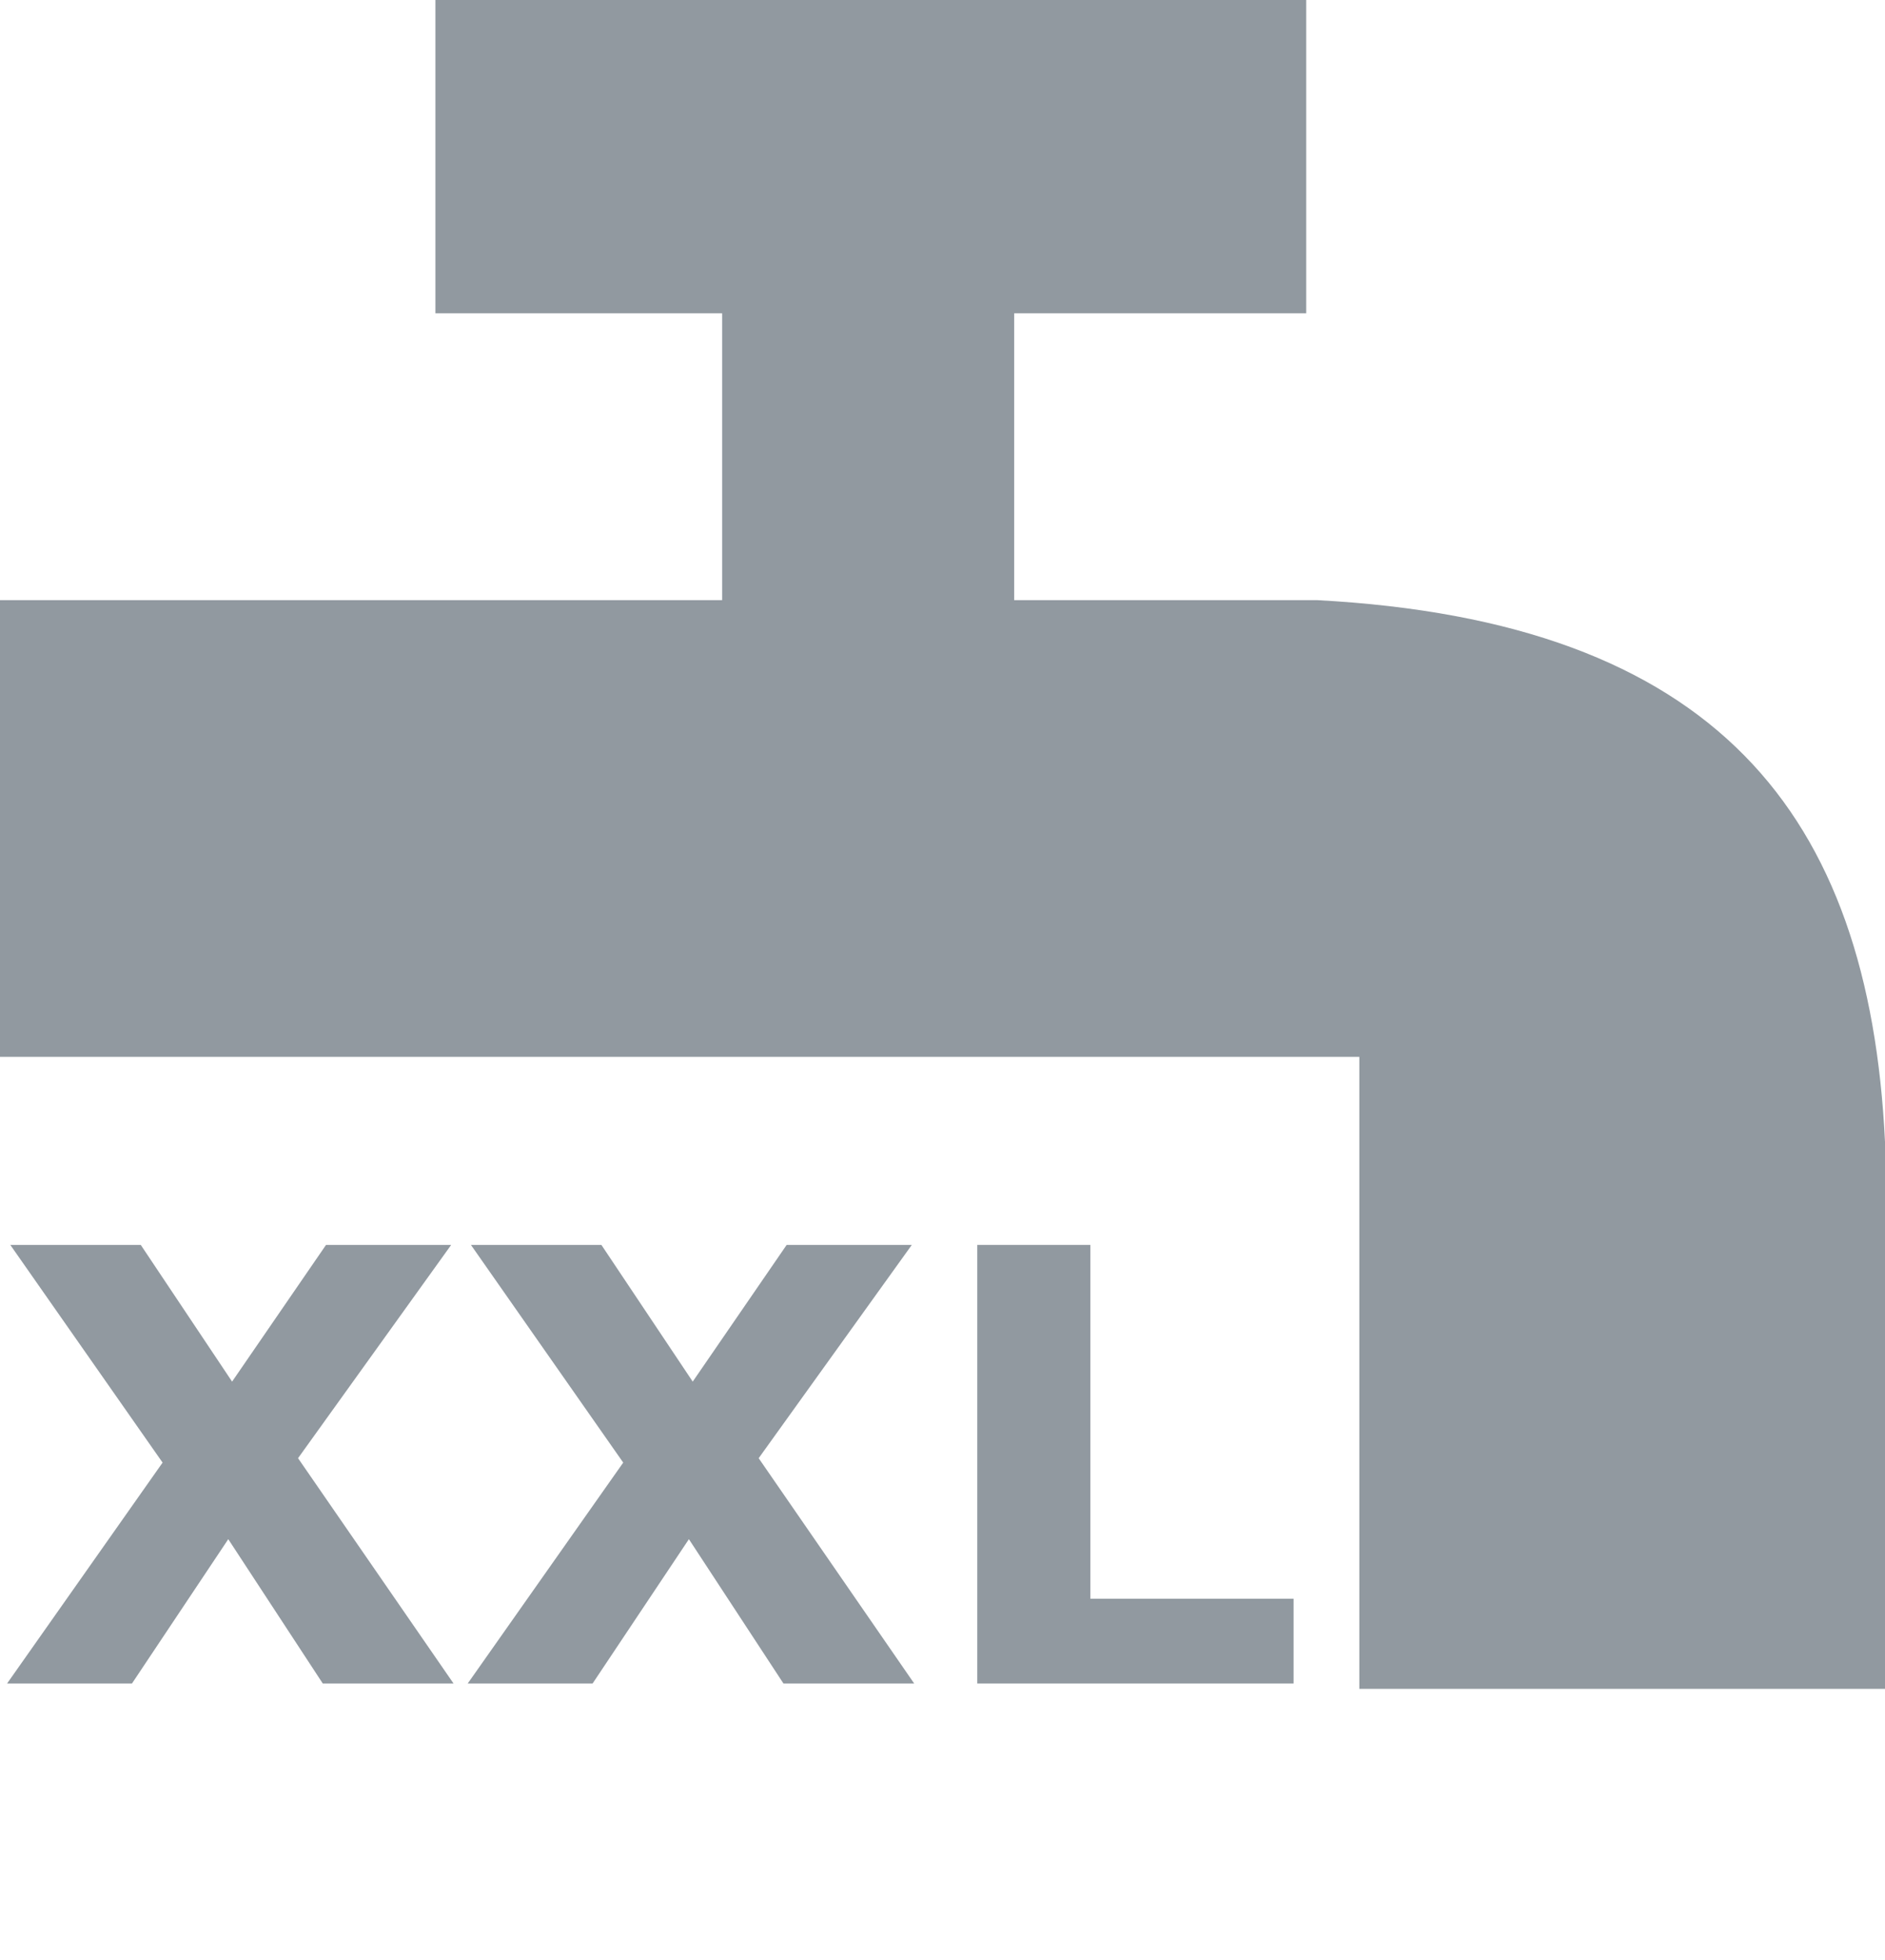 <?xml version="1.0" encoding="UTF-8" standalone="no"?>
<svg
   xmlns:dc="http://purl.org/dc/elements/1.1/"
   xmlns:cc="http://creativecommons.org/ns#"
   xmlns:rdf="http://www.w3.org/1999/02/22-rdf-syntax-ns#"
   xmlns:svg="http://www.w3.org/2000/svg"
   xmlns="http://www.w3.org/2000/svg"
   xmlns:sodipodi="http://sodipodi.sourceforge.net/DTD/sodipodi-0.dtd"
   xmlns:inkscape="http://www.inkscape.org/namespaces/inkscape"
   id="Laag_1"
   data-name="Laag 1"
   viewBox="0 0 35.5 36.9"
   version="1.1"
   sodipodi:docname="KraanXXL.svg"
   inkscape:version="0.92.3 (2405546, 2018-03-11)">
  <sodipodi:namedview
     pagecolor="#ffffff"
     bordercolor="#666666"
     borderopacity="1"
     objecttolerance="10"
     gridtolerance="10"
     guidetolerance="10"
     inkscape:pageopacity="0"
     inkscape:pageshadow="2"
     inkscape:window-width="1920"
     inkscape:window-height="1137"
     id="namedview900"
     showgrid="false"
     inkscape:zoom="6.3956637"
     inkscape:cx="17.75"
     inkscape:cy="18.450001"
     inkscape:window-x="1912"
     inkscape:window-y="144"
     inkscape:window-maximized="1"
     inkscape:current-layer="Laag_1" />
  <defs
     id="defs892">
    <style
       id="style890">
      .cls-1 {
        font-size: 11.36px;
        font-family: Montserrat-Bold, Montserrat;
        font-weight: 700;
      }

      .cls-1, .cls-2 {
        fill: #9199a0;
      }
    </style>
  </defs>
  <title
     id="title894">KraanXXL</title>
  <g
     aria-label="XXL"
     transform="translate(0 31.7)"
     style="font-weight:700;font-size:11.36px;font-family:Montserrat-Bold, Montserrat;fill:#9199a0"
     id="text896">
    <path
       d="M 8.542,0 H 6.079 L 4.299,-2.718 2.485,0 H 0.133 L 3.062,-4.16 0.194,-8.259 H 2.651 l 1.72,2.574 1.769,-2.574 h 2.357 l -2.884,4.016 z"
       style="font-weight:700;font-size:11.36px;font-family:Montserrat-Bold, Montserrat;fill:#9199a0"
       id="path1447" />
    <path
       d="M 17.217,0 H 14.755 L 12.974,-2.718 11.16,0 H 8.808 l 2.929,-4.16 -2.868,-4.099 h 2.457 l 1.72,2.574 1.769,-2.574 h 2.357 l -2.884,4.016 z"
       style="font-weight:700;font-size:11.36px;font-family:Montserrat-Bold, Montserrat;fill:#9199a0"
       id="path1449" />
    <path
       d="M 24.362,0 H 18.405 v -8.259 h 2.13 V -1.597 h 3.827 z"
       style="font-weight:700;font-size:11.36px;font-family:Montserrat-Bold, Montserrat;fill:#9199a0"
       id="path1451" />
  </g>
  <path
     id="Water"
     class="cls-2"
     d="M26.5,22H.9V13.4H14.5V8H9.1V2.1H25.5V8H20v5.4h5.7c7.5.4,10.4,4,10.7,10.2h0V33.9H26.5V22"
     transform="translate(-0.9 -2.1)" />
</svg>
